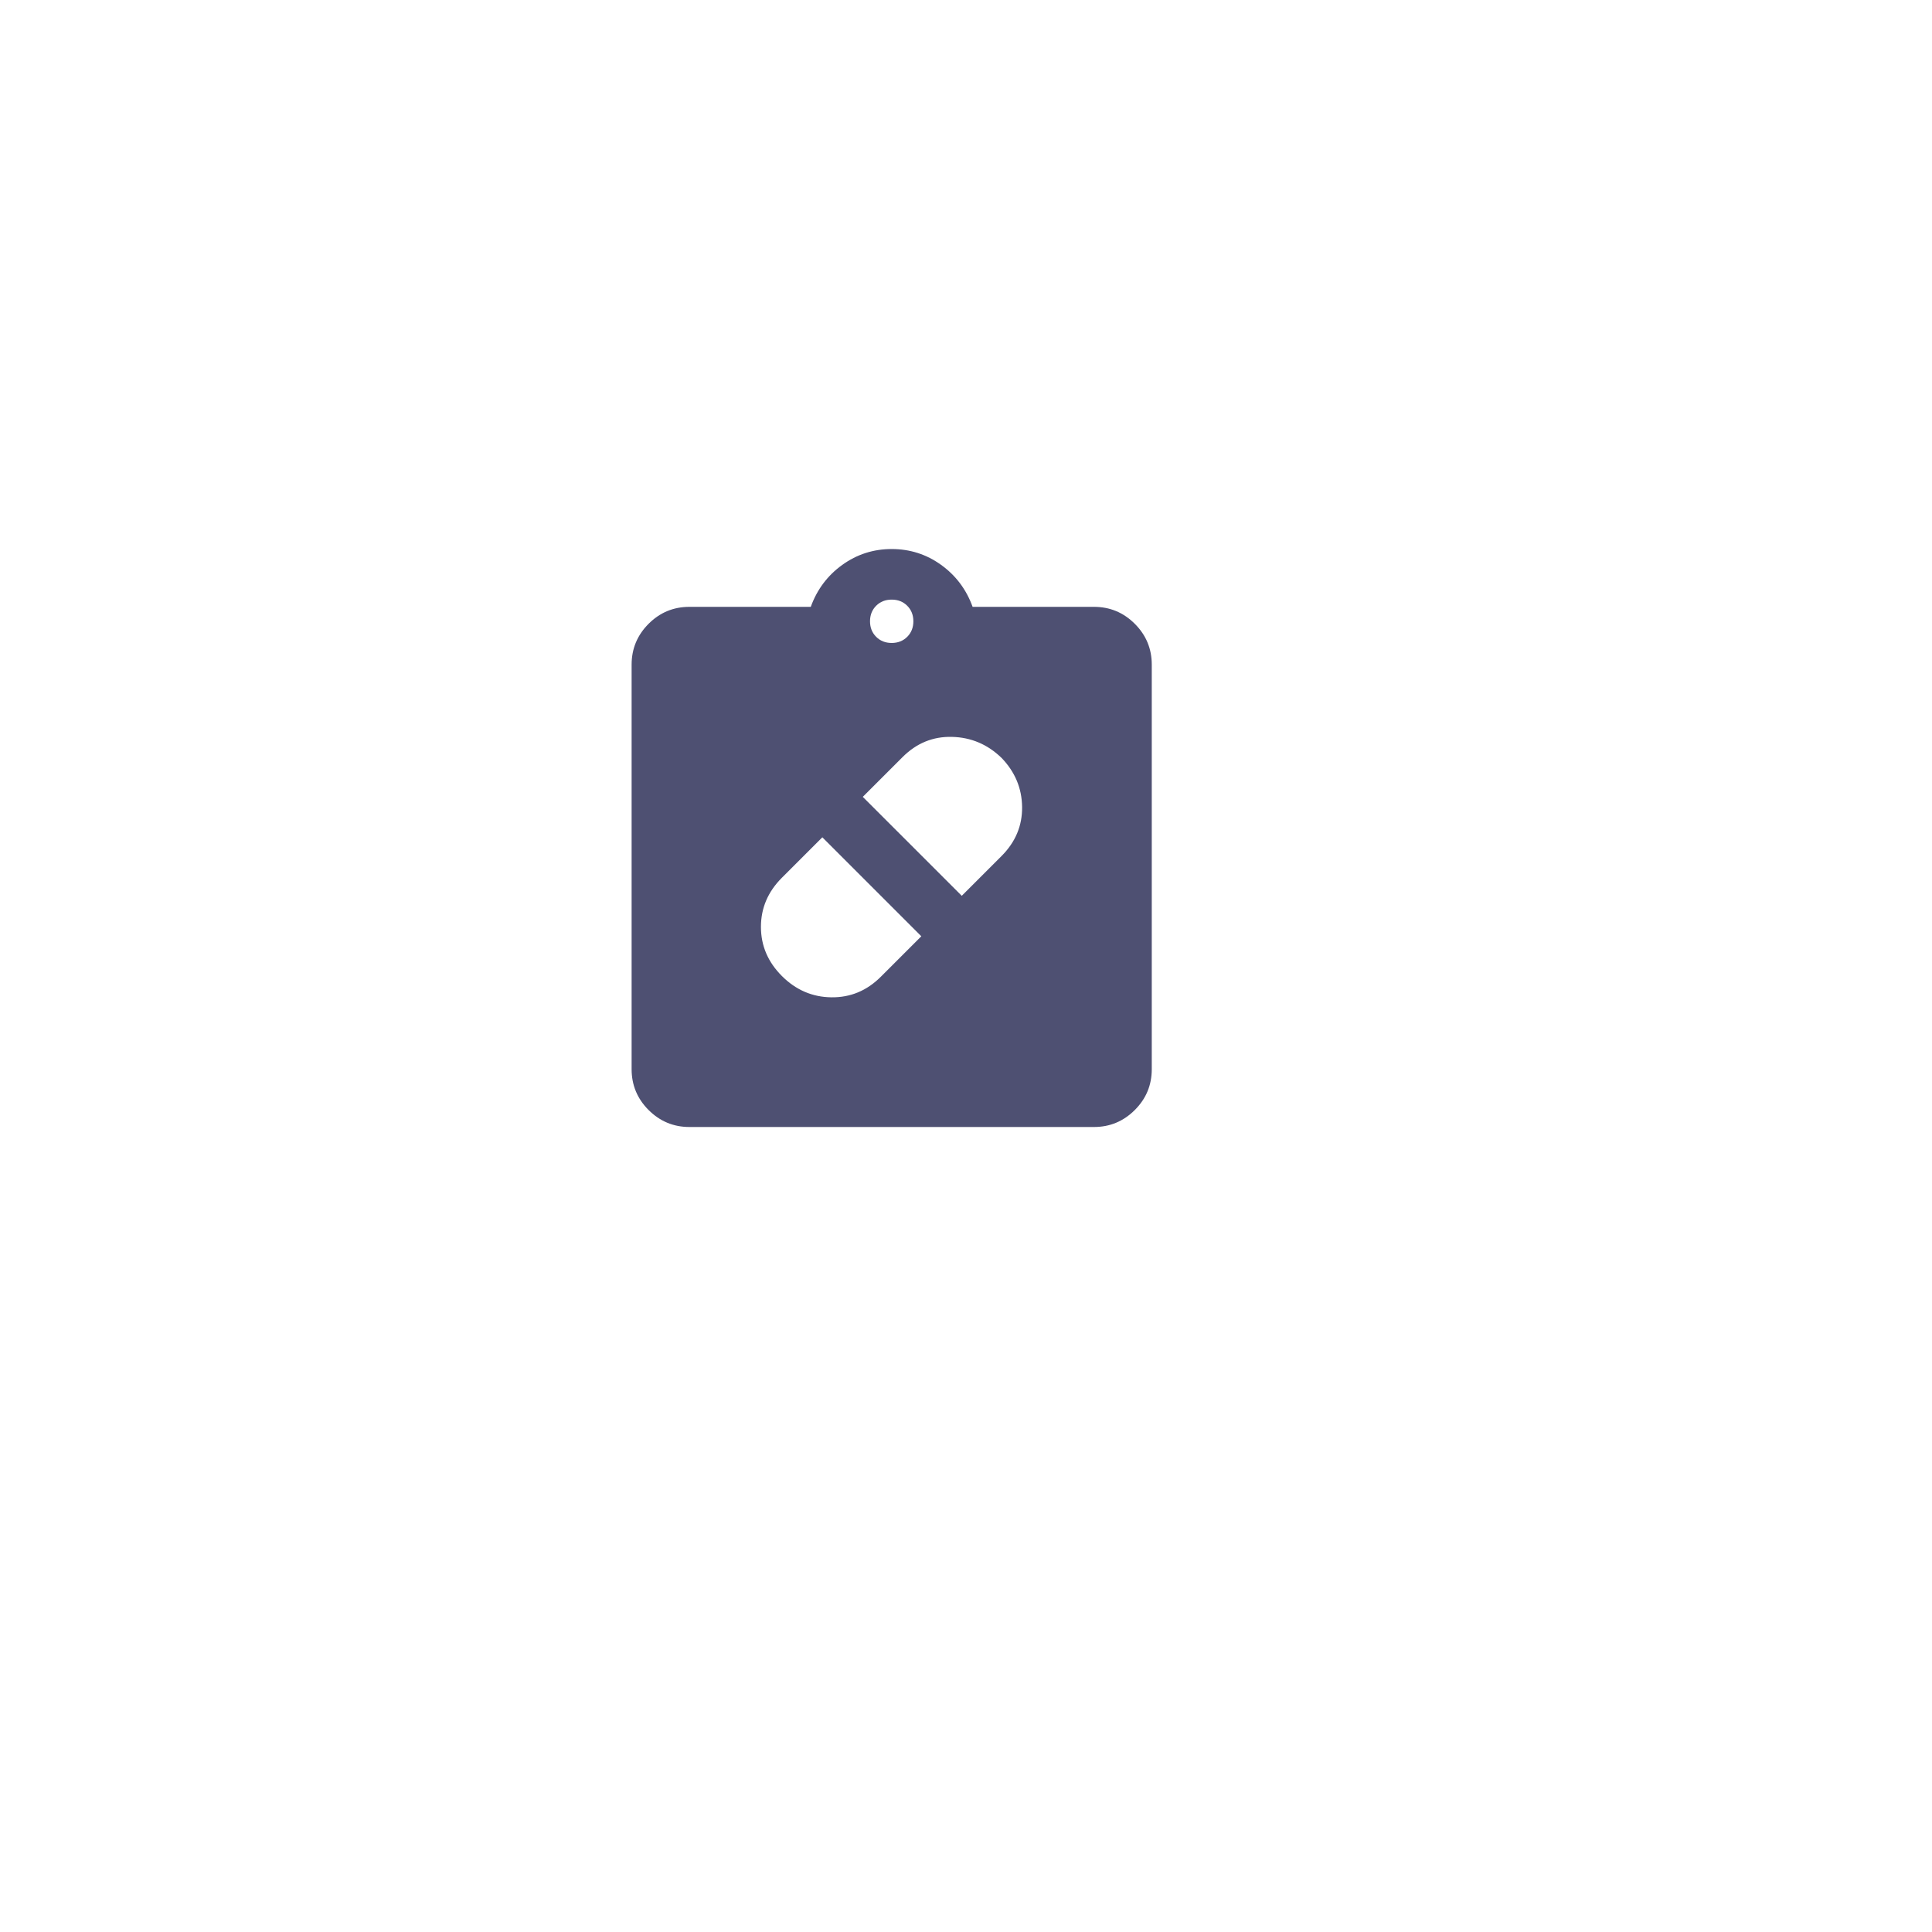 <svg width="78" height="78" viewBox="0 0 78 78" fill="none" xmlns="http://www.w3.org/2000/svg">
<g filter="url(#filter0_d_2_494)">
<circle cx="36" cy="35" r="32" fill="white"/>
</g>
<g clip-path="url(#clip0_2_494)">
<mask id="mask0_2_494" style="mask-type:alpha" maskUnits="userSpaceOnUse" x="22" y="21" width="28" height="28">
<rect x="22" y="21" width="28" height="28" fill="#D9D9D9"/>
</mask>
<g mask="url(#mask0_2_494)">
<path d="M31.567 39.404C32.131 39.968 32.797 40.255 33.565 40.264C34.333 40.274 34.999 39.997 35.562 39.433L37.196 37.8L33.2 33.804L31.567 35.437C31.003 36.001 30.721 36.662 30.721 37.421C30.721 38.179 31.003 38.84 31.567 39.404ZM40.433 30.596C39.869 30.051 39.203 29.769 38.435 29.75C37.667 29.73 37.001 30.003 36.438 30.567L34.833 32.171L38.829 36.166L40.433 34.562C40.997 33.998 41.274 33.337 41.265 32.579C41.255 31.821 40.978 31.16 40.433 30.596ZM27.833 45.5C27.192 45.5 26.642 45.271 26.185 44.814C25.729 44.358 25.5 43.808 25.5 43.166V26.833C25.5 26.192 25.729 25.642 26.185 25.185C26.642 24.728 27.192 24.5 27.833 24.5H32.733C32.986 23.8 33.409 23.236 34.002 22.808C34.595 22.38 35.261 22.166 36 22.166C36.739 22.166 37.405 22.38 37.998 22.808C38.591 23.236 39.014 23.8 39.267 24.5H44.167C44.808 24.5 45.358 24.728 45.815 25.185C46.272 25.642 46.5 26.192 46.5 26.833V43.166C46.5 43.808 46.272 44.358 45.815 44.814C45.358 45.271 44.808 45.5 44.167 45.5H27.833ZM36 25.958C36.253 25.958 36.462 25.875 36.627 25.71C36.792 25.545 36.875 25.336 36.875 25.083C36.875 24.83 36.792 24.621 36.627 24.456C36.462 24.291 36.253 24.208 36 24.208C35.747 24.208 35.538 24.291 35.373 24.456C35.208 24.621 35.125 24.83 35.125 25.083C35.125 25.336 35.208 25.545 35.373 25.71C35.538 25.875 35.747 25.958 36 25.958Z" fill="#4E5072"/>
</g>
</g>
<defs>
<filter id="filter0_d_2_494" x="0.3" y="0.3" width="77.4" height="77.4" filterUnits="userSpaceOnUse" color-interpolation-filters="sRGB">
<feFlood flood-opacity="0" result="BackgroundImageFix"/>
<feColorMatrix in="SourceAlpha" type="matrix" values="0 0 0 0 0 0 0 0 0 0 0 0 0 0 0 0 0 0 127 0" result="hardAlpha"/>
<feOffset dx="3" dy="4"/>
<feGaussianBlur stdDeviation="3.35"/>
<feComposite in2="hardAlpha" operator="out"/>
<feColorMatrix type="matrix" values="0 0 0 0 0 0 0 0 0 0 0 0 0 0 0 0 0 0 0.1 0"/>
<feBlend mode="normal" in2="BackgroundImageFix" result="effect1_dropShadow_2_494"/>
<feBlend mode="normal" in="SourceGraphic" in2="effect1_dropShadow_2_494" result="shape"/>
</filter>
<clipPath id="clip0_2_494">
<rect width="28" height="28" fill="white" transform="translate(22 21)"/>
</clipPath>
</defs>
</svg>
